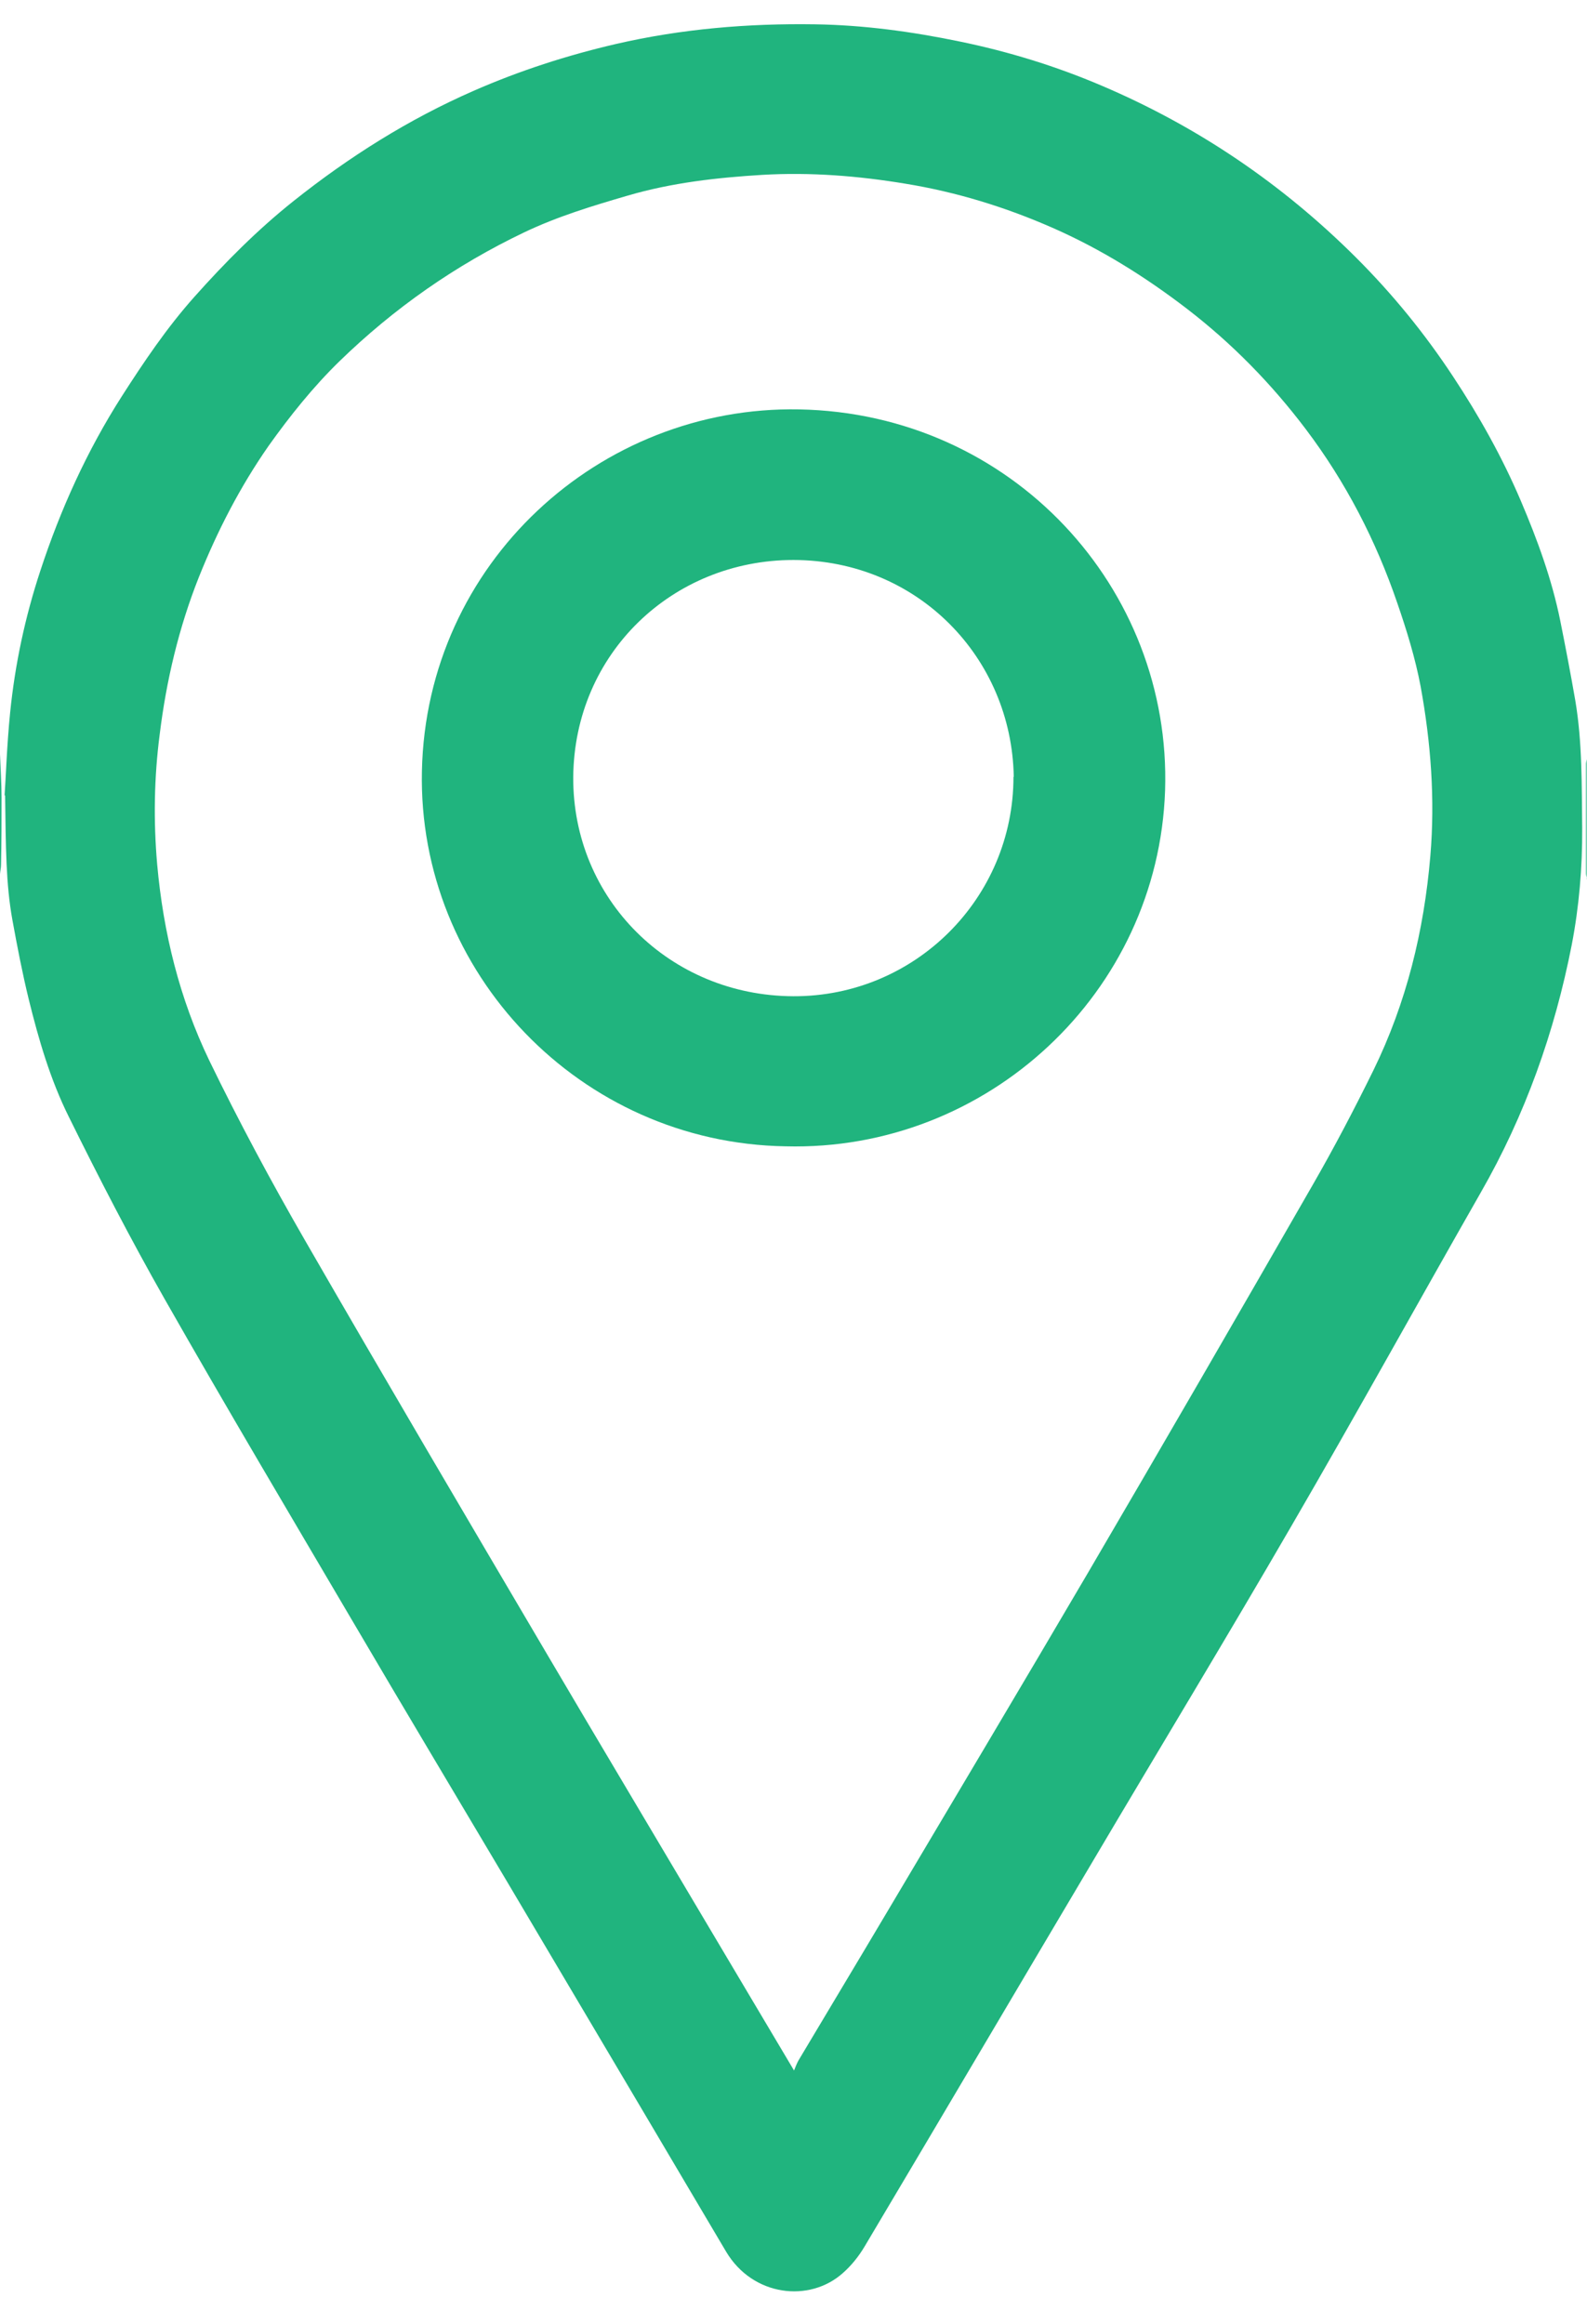 <?xml version="1.0" encoding="UTF-8"?> <svg xmlns="http://www.w3.org/2000/svg" width="28" height="41" viewBox="0 0 28 41" fill="none"><path d="M0 13.306C0.009 13.559 0.027 13.813 0.027 14.071C0.027 14.467 0.027 14.863 0.018 15.259C0.018 15.312 0.004 15.366 0 15.424C0 14.712 0 14.009 0 13.306Z" fill="#20B47E"></path><path d="M28 15.508C27.995 15.477 27.982 15.446 27.982 15.41C27.982 14.765 27.982 14.124 27.982 13.479C27.982 13.452 27.991 13.421 27.995 13.395V15.508H28Z" fill="#20B47E"></path><path d="M0.081 14.035C0.103 13.724 0.121 13.145 0.179 12.571C0.265 11.717 0.444 10.881 0.713 10.066C1.068 8.985 1.535 7.953 2.149 6.992C2.54 6.382 2.944 5.782 3.428 5.239C3.967 4.634 4.541 4.055 5.178 3.548C6.156 2.769 7.206 2.106 8.355 1.603C9.167 1.247 10.006 0.976 10.868 0.776C12.026 0.509 13.197 0.411 14.381 0.429C15.243 0.442 16.087 0.558 16.926 0.731C17.792 0.909 18.631 1.167 19.443 1.514C21.135 2.235 22.629 3.25 23.926 4.545C24.567 5.185 25.137 5.884 25.635 6.64C26.097 7.339 26.506 8.069 26.833 8.838C27.125 9.524 27.381 10.222 27.529 10.956C27.623 11.424 27.713 11.895 27.794 12.362C27.919 13.105 27.906 13.862 27.915 14.614C27.919 15.308 27.861 15.993 27.731 16.669C27.43 18.209 26.91 19.673 26.124 21.043C25.012 22.992 23.926 24.959 22.799 26.899C21.646 28.888 20.457 30.85 19.286 32.83C17.94 35.099 16.603 37.368 15.256 39.633C15.153 39.807 15.023 39.971 14.87 40.105C14.283 40.63 13.282 40.519 12.811 39.727C12.308 38.881 11.81 38.031 11.308 37.186C10.522 35.86 9.737 34.534 8.952 33.208C8.046 31.682 7.135 30.16 6.237 28.63C5.12 26.73 3.994 24.834 2.903 22.916C2.306 21.866 1.75 20.79 1.216 19.708C0.888 19.05 0.682 18.342 0.507 17.631C0.395 17.172 0.305 16.705 0.22 16.238C0.103 15.597 0.103 14.947 0.09 14.031L0.081 14.035ZM14.009 36.532C14.031 36.478 14.054 36.416 14.085 36.358C14.61 35.477 15.14 34.596 15.665 33.711C16.845 31.722 18.029 29.738 19.201 27.74C20.529 25.471 21.848 23.192 23.158 20.91C23.54 20.247 23.894 19.57 24.231 18.885C24.814 17.693 25.124 16.425 25.236 15.103C25.321 14.098 25.245 13.101 25.065 12.113C24.971 11.615 24.819 11.121 24.653 10.64C24.276 9.537 23.746 8.509 23.037 7.57C22.431 6.769 21.74 6.062 20.942 5.448C20.206 4.883 19.421 4.393 18.572 4.02C17.742 3.655 16.876 3.388 15.974 3.241C15.14 3.103 14.301 3.036 13.453 3.085C12.649 3.134 11.855 3.223 11.079 3.45C10.455 3.632 9.836 3.819 9.248 4.1C8.037 4.678 6.951 5.439 5.99 6.373C5.524 6.827 5.115 7.339 4.738 7.868C4.236 8.589 3.837 9.363 3.509 10.182C3.154 11.076 2.935 12.006 2.818 12.954C2.719 13.715 2.706 14.48 2.773 15.25C2.881 16.456 3.168 17.622 3.693 18.712C4.213 19.784 4.779 20.839 5.376 21.875C6.789 24.327 8.229 26.77 9.665 29.208C10.558 30.725 11.46 32.234 12.358 33.751C12.905 34.676 13.457 35.597 14.005 36.523L14.009 36.532Z" fill="#20B47E"></path><path d="M13.861 20.225C10.231 20.167 7.368 17.154 7.444 13.604C7.521 9.933 10.581 7.156 14.099 7.223C17.859 7.294 20.672 10.382 20.556 13.946C20.435 17.515 17.419 20.318 13.861 20.225ZM17.886 13.706C17.85 11.597 16.185 9.884 14 9.88C11.869 9.88 10.132 11.526 10.114 13.71C10.101 15.864 11.819 17.568 13.995 17.577C16.14 17.586 17.881 15.851 17.881 13.706H17.886Z" fill="#20B47E"></path></svg> 